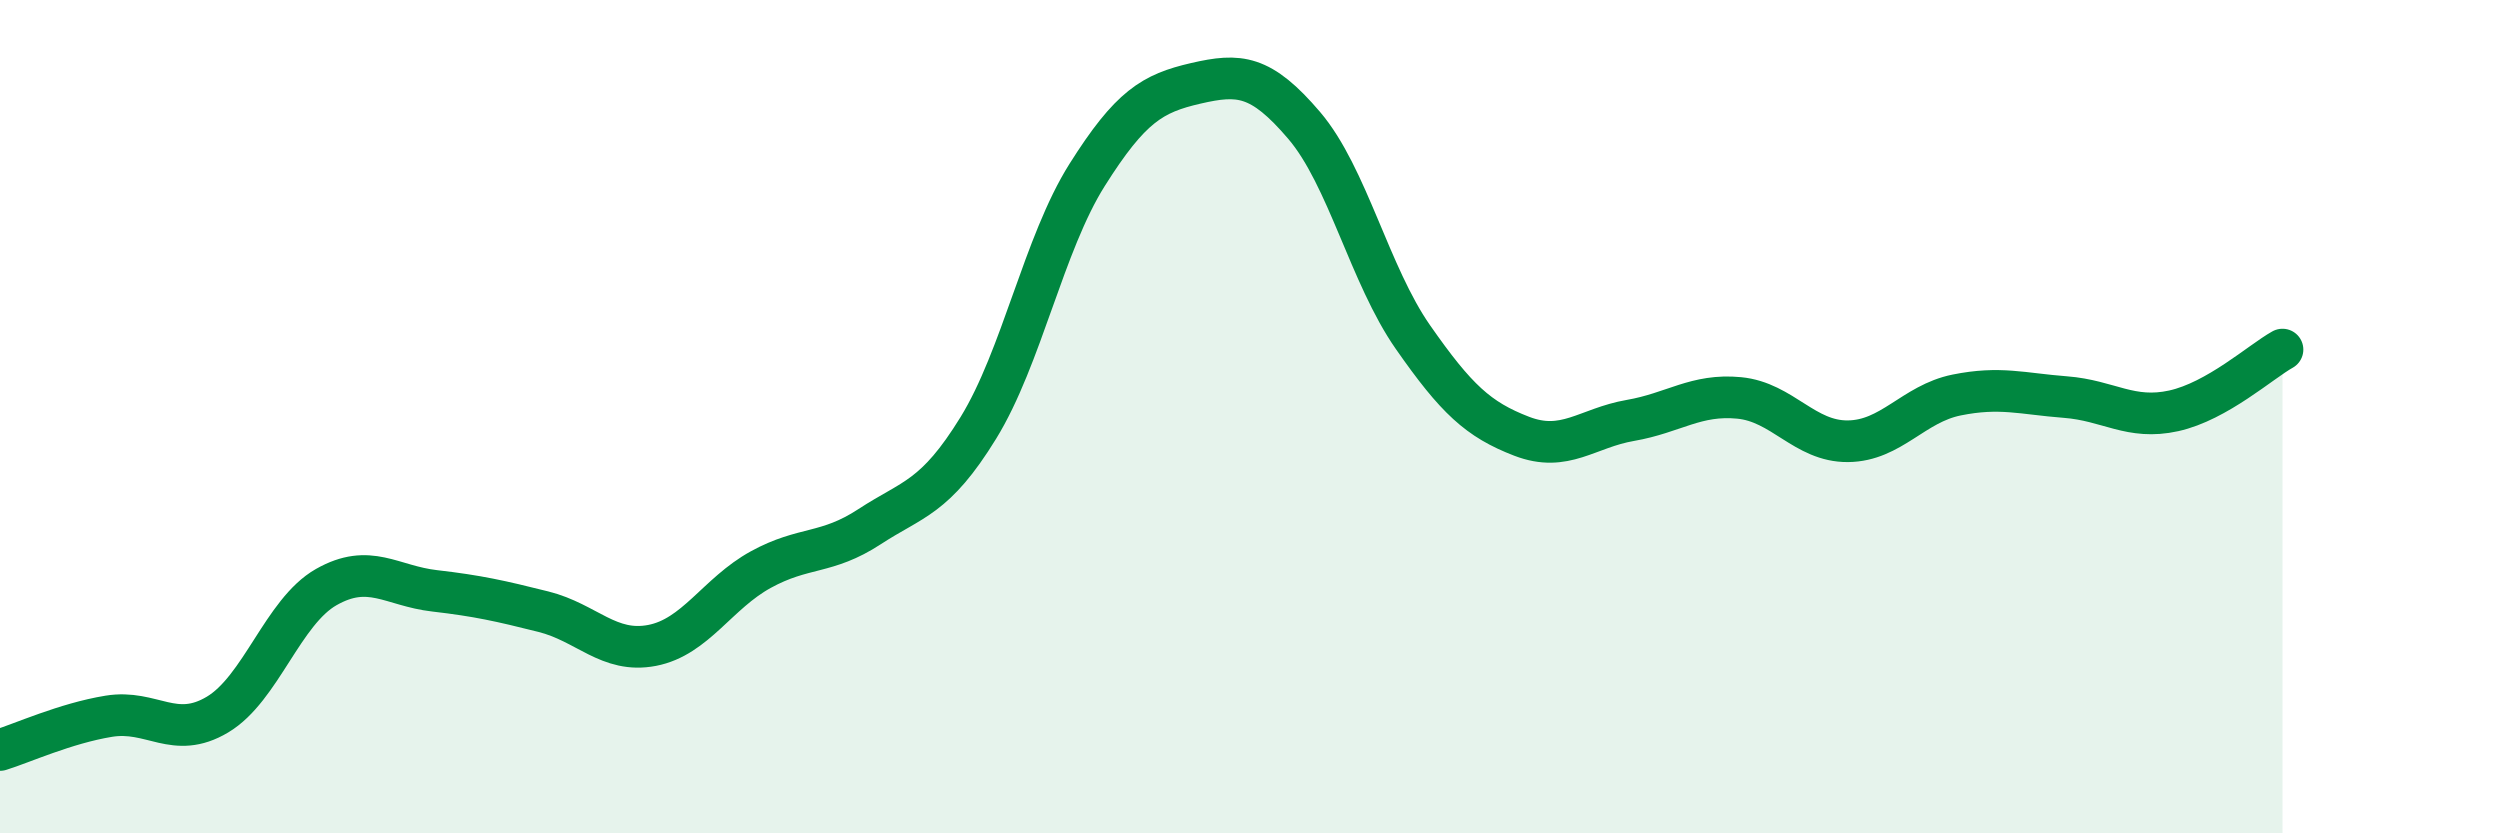 
    <svg width="60" height="20" viewBox="0 0 60 20" xmlns="http://www.w3.org/2000/svg">
      <path
        d="M 0,18 C 0.52,17.84 1.57,17.36 2.61,17.19 C 3.65,17.02 4.18,17.77 5.22,17.15 C 6.26,16.53 6.79,14.68 7.83,14.09 C 8.87,13.5 9.39,14.06 10.43,14.18 C 11.47,14.3 12,14.42 13.04,14.68 C 14.08,14.94 14.61,15.69 15.65,15.49 C 16.69,15.29 17.22,14.24 18.26,13.67 C 19.3,13.1 19.83,13.32 20.87,12.64 C 21.91,11.96 22.44,11.96 23.48,10.27 C 24.52,8.58 25.05,5.85 26.09,4.2 C 27.13,2.55 27.66,2.24 28.7,2 C 29.74,1.76 30.26,1.79 31.3,3.01 C 32.34,4.23 32.87,6.6 33.91,8.09 C 34.95,9.58 35.48,10.07 36.52,10.47 C 37.56,10.87 38.09,10.27 39.13,10.09 C 40.17,9.91 40.7,9.45 41.74,9.55 C 42.78,9.65 43.31,10.6 44.35,10.59 C 45.39,10.58 45.92,9.69 46.96,9.48 C 48,9.27 48.53,9.45 49.57,9.53 C 50.61,9.61 51.13,10.09 52.17,9.86 C 53.21,9.63 54.26,8.68 54.78,8.39L54.78 20L0 20Z"
        fill="#008740"
        opacity="0.1"
        stroke-linecap="round"
        stroke-linejoin="round"
      />
      <path
        d="M 0,18 C 0.52,17.84 1.57,17.36 2.61,17.19 C 3.65,17.02 4.18,17.77 5.22,17.15 C 6.26,16.53 6.79,14.68 7.83,14.09 C 8.87,13.5 9.39,14.06 10.43,14.18 C 11.47,14.3 12,14.42 13.04,14.68 C 14.08,14.94 14.61,15.69 15.65,15.49 C 16.69,15.29 17.22,14.24 18.26,13.67 C 19.3,13.1 19.83,13.32 20.87,12.64 C 21.91,11.96 22.44,11.96 23.48,10.27 C 24.52,8.58 25.05,5.85 26.09,4.2 C 27.13,2.55 27.66,2.24 28.7,2 C 29.74,1.76 30.26,1.79 31.3,3.01 C 32.34,4.23 32.87,6.6 33.91,8.09 C 34.95,9.58 35.48,10.07 36.52,10.47 C 37.56,10.87 38.09,10.27 39.13,10.09 C 40.17,9.91 40.7,9.45 41.74,9.55 C 42.78,9.65 43.31,10.6 44.35,10.59 C 45.39,10.58 45.92,9.69 46.96,9.48 C 48,9.27 48.53,9.45 49.57,9.53 C 50.61,9.61 51.13,10.09 52.17,9.86 C 53.21,9.63 54.26,8.68 54.78,8.39"
        stroke="#008740"
        stroke-width="1"
        fill="none"
        stroke-linecap="round"
        stroke-linejoin="round"
      />
    </svg>
  